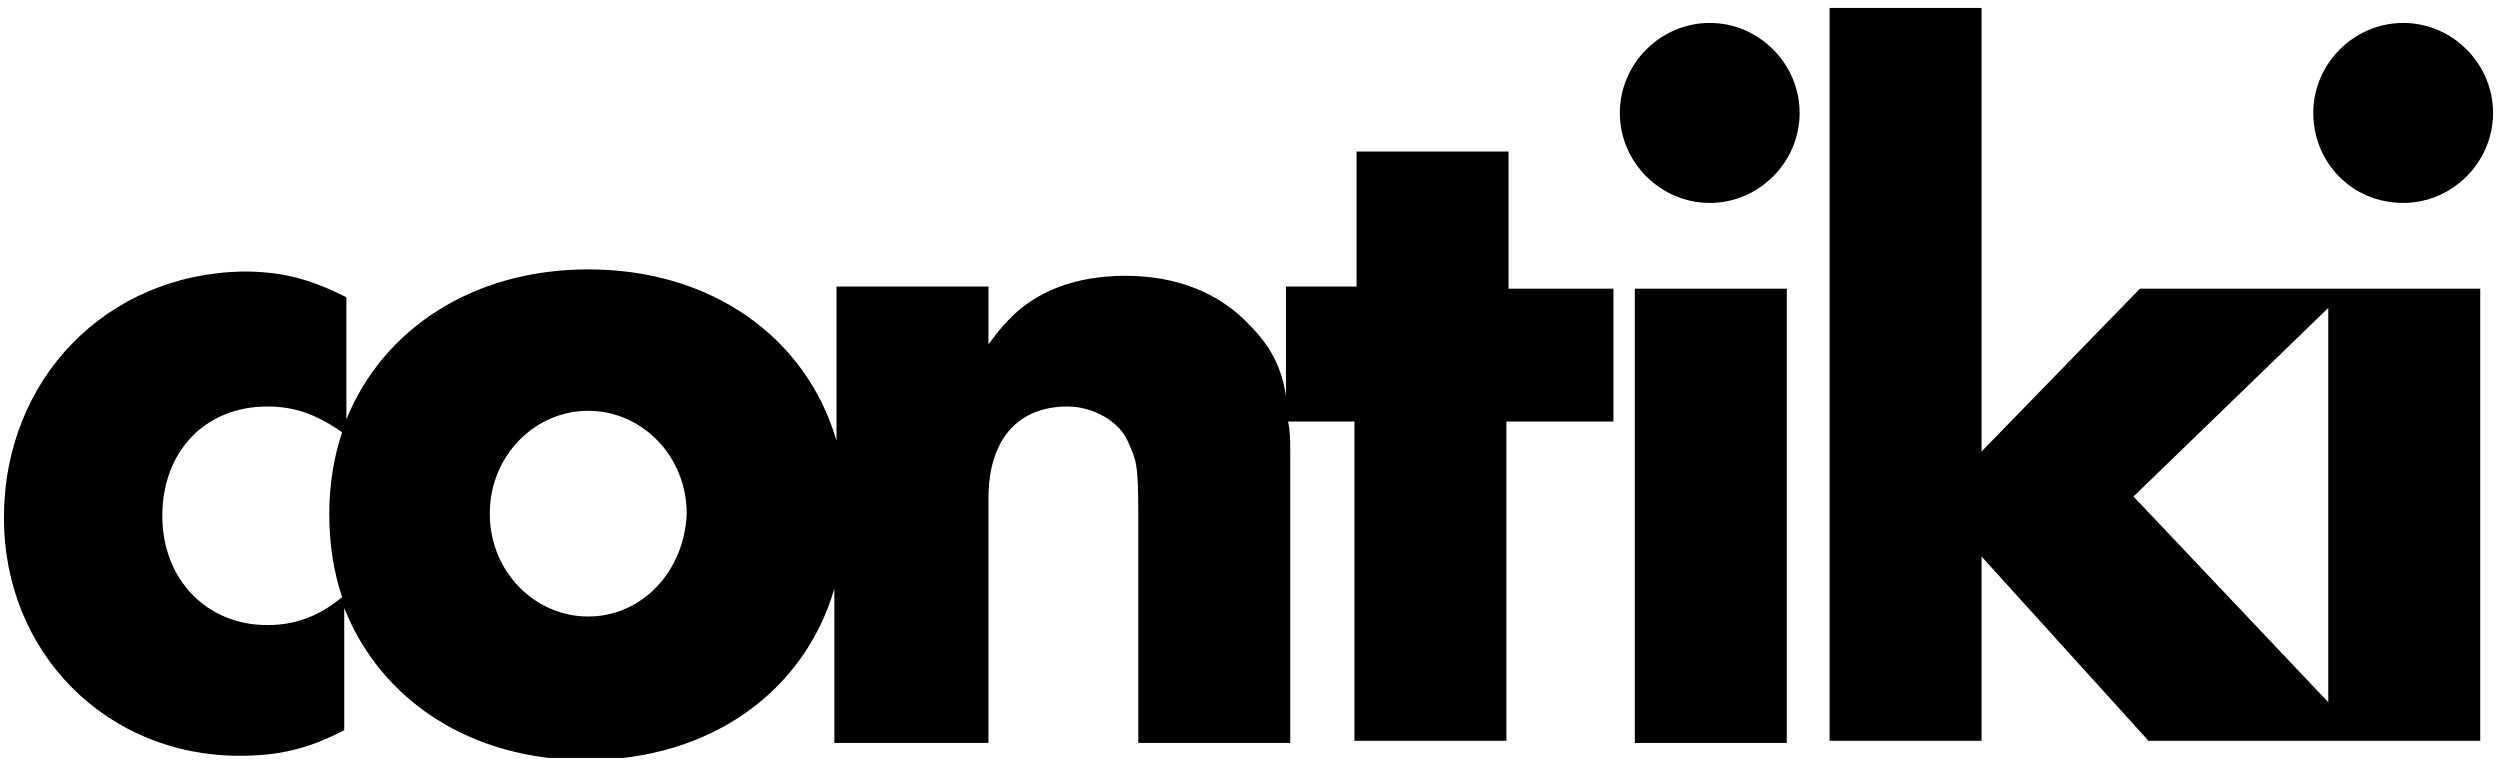 <?xml version="1.0" encoding="UTF-8"?>
<svg xmlns="http://www.w3.org/2000/svg" width="230" height="70" viewBox="0 0 230 70" fill="none">
  <g clip-path="url(#clip0_12708_2674)">
    <path d="M138.786 26.556V13.939H124.806V26.359H118.308V36.413C117.914 33.85 116.93 31.879 114.961 29.907C112.204 26.95 108.266 25.373 103.54 25.373C99.011 25.373 95.27 26.753 92.71 29.513C92.12 30.105 91.529 30.893 90.938 31.682V26.359H76.958V40.553C74.201 31.09 65.538 24.782 54.117 24.782C43.484 24.782 35.214 30.302 31.867 38.582V27.345C28.717 25.767 26.157 24.979 22.416 24.979C9.814 25.176 0.362 34.836 0.362 47.65C0.362 60.07 9.814 69.533 22.022 69.533C25.566 69.533 28.323 68.942 31.67 67.168V55.93C35.017 64.407 43.288 69.927 53.92 69.927C65.341 69.927 74.005 63.619 76.761 54.156V68.35H90.938V45.876C90.938 40.356 93.695 37.399 98.224 37.399C100.587 37.399 102.95 38.779 103.737 40.553C104.525 42.328 104.722 42.525 104.722 47.256V68.35H118.702V41.736C118.702 40.553 118.702 39.765 118.505 38.779H124.609V68.153H138.589V38.779H148.435V26.556H138.786ZM24.582 57.508C19.068 57.508 14.933 53.367 14.933 47.453C14.933 41.539 18.871 37.399 24.582 37.399C26.944 37.399 28.913 37.99 31.473 39.765C30.686 42.13 30.292 44.693 30.292 47.256C30.292 50.016 30.686 52.579 31.473 54.945C29.307 56.719 27.141 57.508 24.582 57.508ZM54.117 56.719C49.195 56.719 45.06 52.579 45.06 47.256C45.06 41.933 49.195 37.793 54.117 37.793C59.04 37.793 63.175 41.933 63.175 47.256C62.978 52.579 59.04 56.719 54.117 56.719Z" fill="black"></path>
    <path d="M150.404 26.556H164.384V68.35H150.404V26.556ZM157.295 18.67C152.766 18.67 149.025 14.925 149.025 10.39C149.025 5.856 152.766 2.11 157.295 2.11C161.824 2.11 165.565 5.856 165.565 10.39C165.565 14.925 161.824 18.67 157.295 18.67Z" fill="black"></path>
    <path d="M221.092 18.67C225.621 18.67 229.362 14.925 229.362 10.39C229.362 5.856 225.621 2.11 221.092 2.11C216.563 2.11 212.822 5.856 212.822 10.39C212.822 14.925 216.367 18.67 221.092 18.67Z" fill="black"></path>
    <path d="M214.004 26.556H196.873L182.302 41.539V0.73H168.322V68.153H182.302V51.199L197.661 68.153H217.351H228.181V26.556H214.004ZM196.282 45.679L214.201 28.331V64.605L196.282 45.679Z" fill="black"></path>
  </g>
  <defs>
    <clipPath id="clip0_12708_2674">
      <rect width="229" height="69" fill="white" transform="translate(0.362 0.73)"></rect>
    </clipPath>
  </defs>
</svg>

